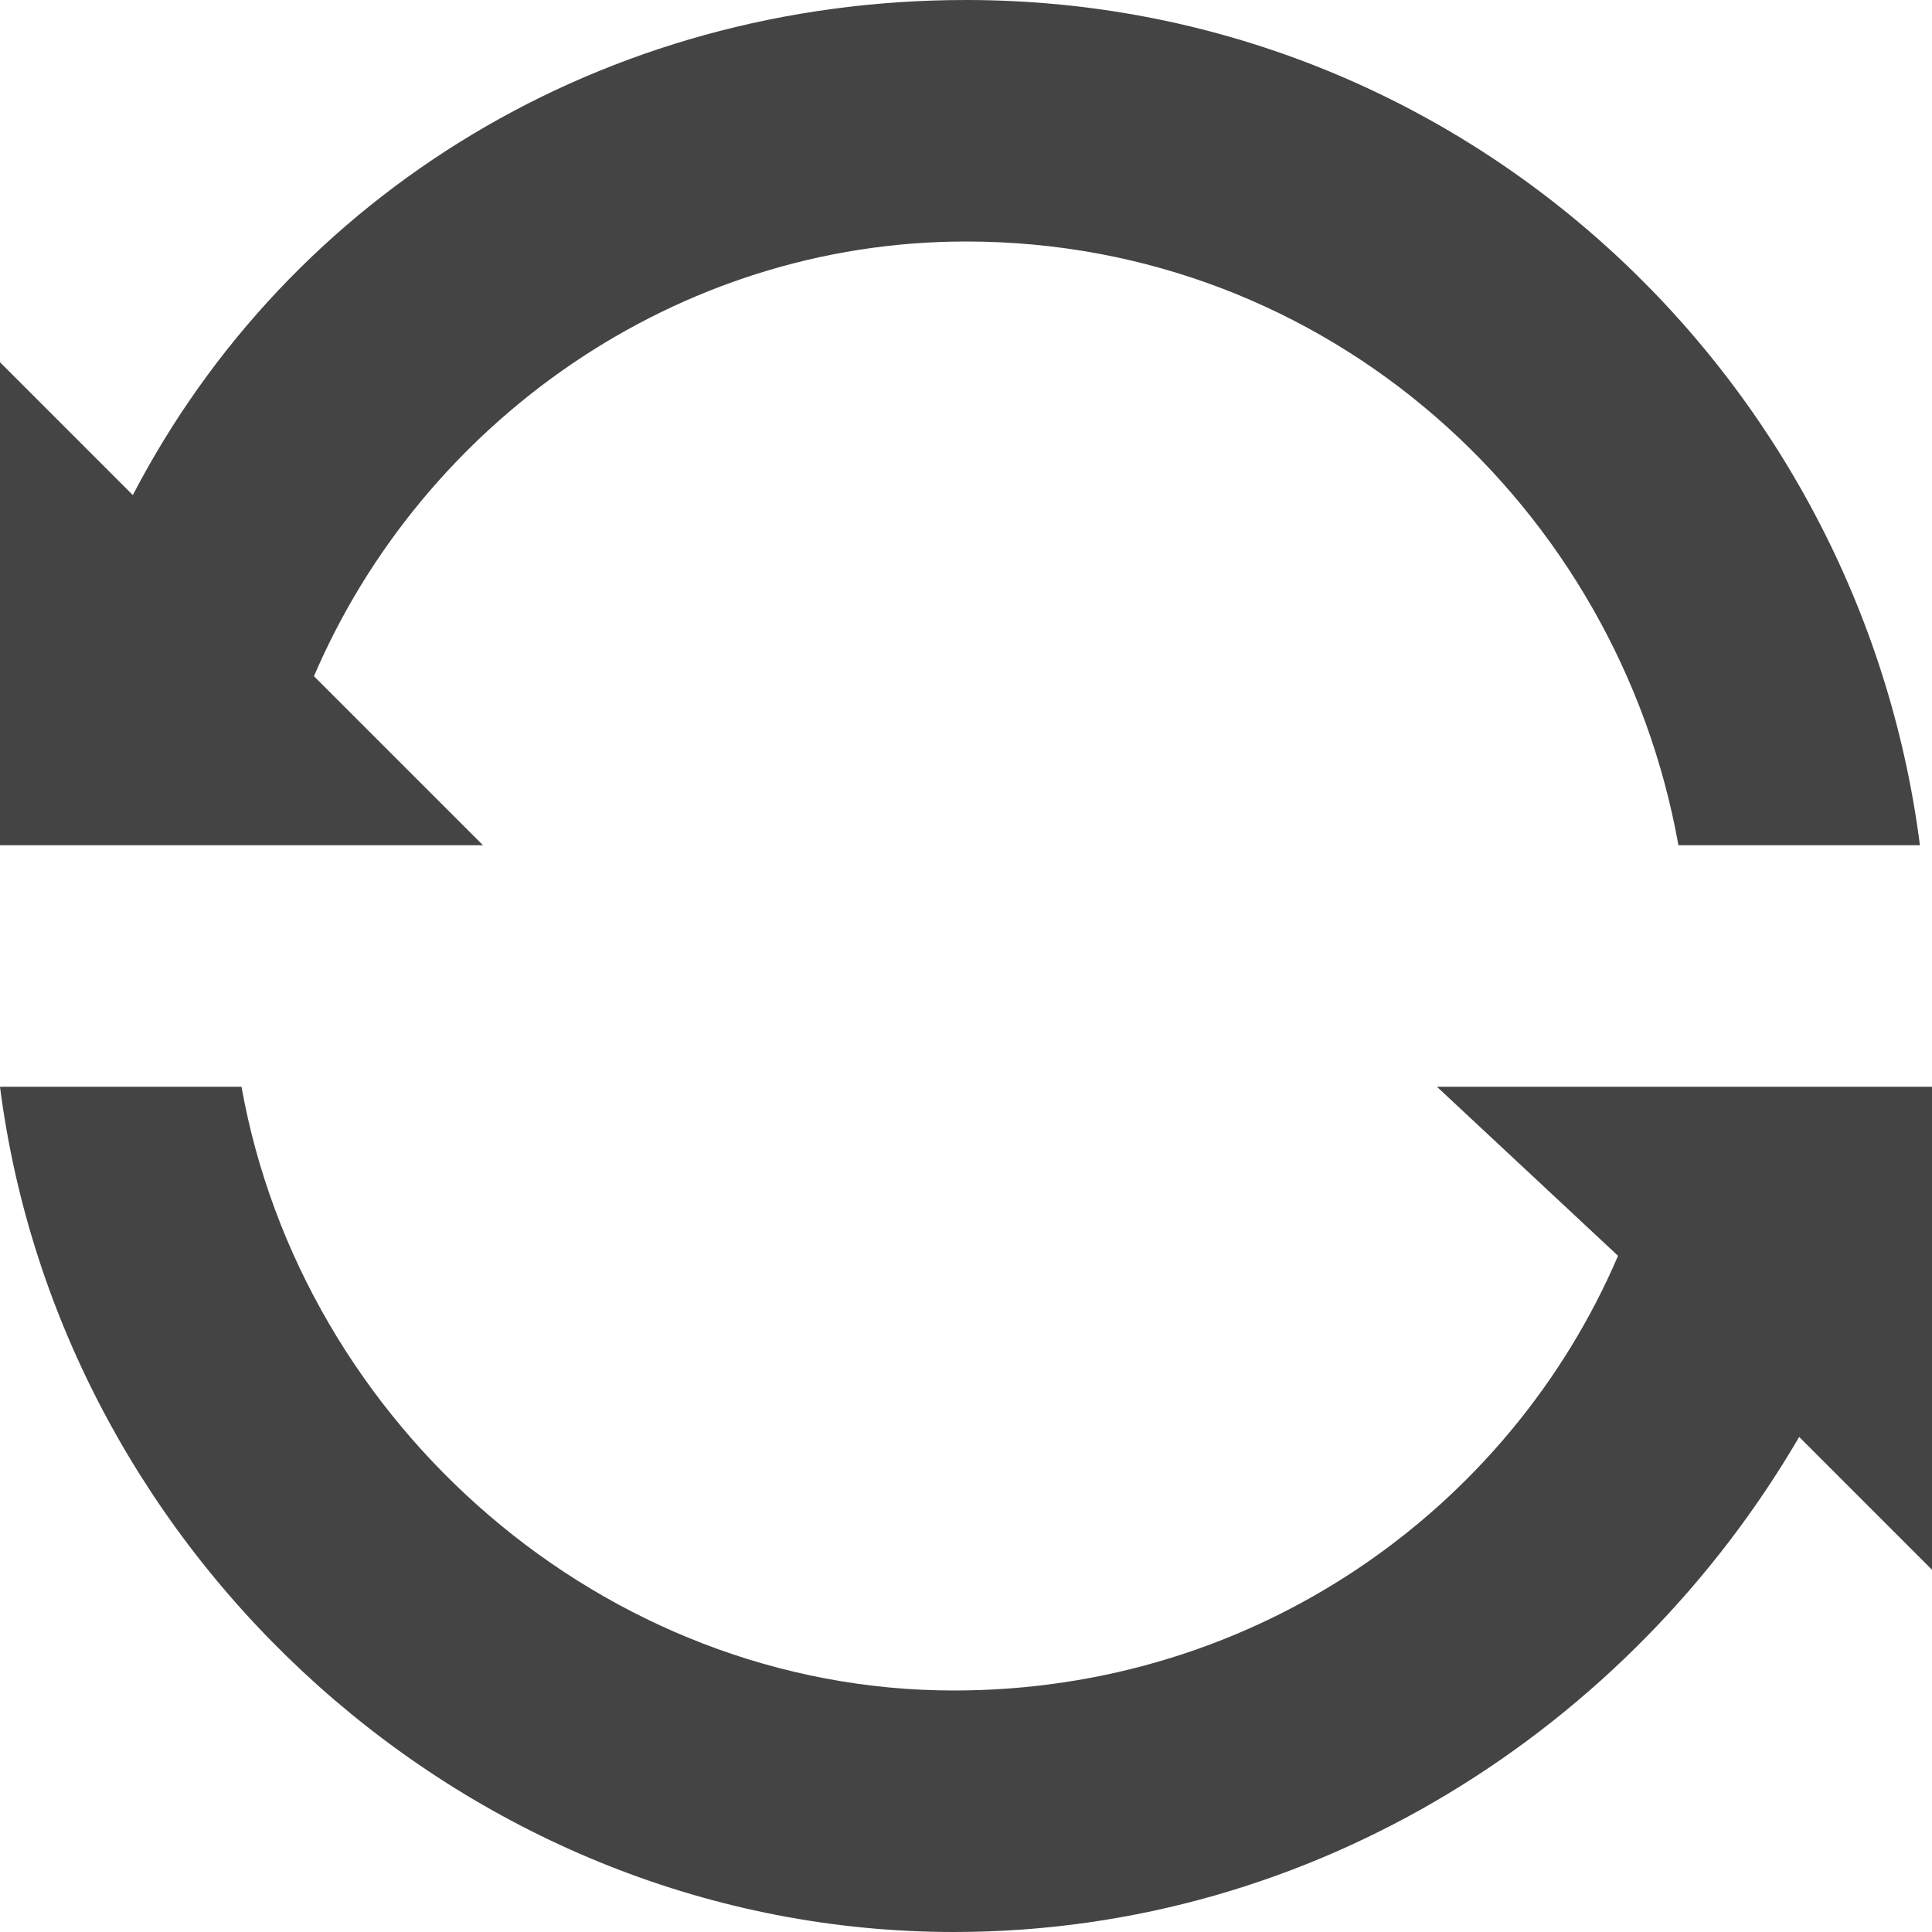 <?xml version="1.0" encoding="utf-8"?>

<!DOCTYPE svg PUBLIC "-//W3C//DTD SVG 1.1//EN" "http://www.w3.org/Graphics/SVG/1.1/DTD/svg11.dtd">

<svg width="800px" height="800px" viewBox="0 0 16 16" version="1.1" xmlns="http://www.w3.org/2000/svg" xmlns:xlink="http://www.w3.org/1999/xlink">
<path fill="#444" d="M2.6 5.6c0.9-2.1 3-3.6 5.4-3.6 3 0 5.4 2.2 5.9 5h2c-0.5-3.9-3.8-7-7.9-7-3 0-5.6 1.6-6.9 4.1l-1.1-1.1v4h4l-1.4-1.4z"></path>
<path fill="#444" d="M16 9h-4.1l1.5 1.4c-0.9 2.1-3 3.6-5.5 3.6-2.9 0-5.4-2.2-5.9-5h-2c0.5 3.9 3.9 7 7.9 7 3 0 5.6-1.7 7-4.1l1.1 1.1v-4z"></path>
</svg>